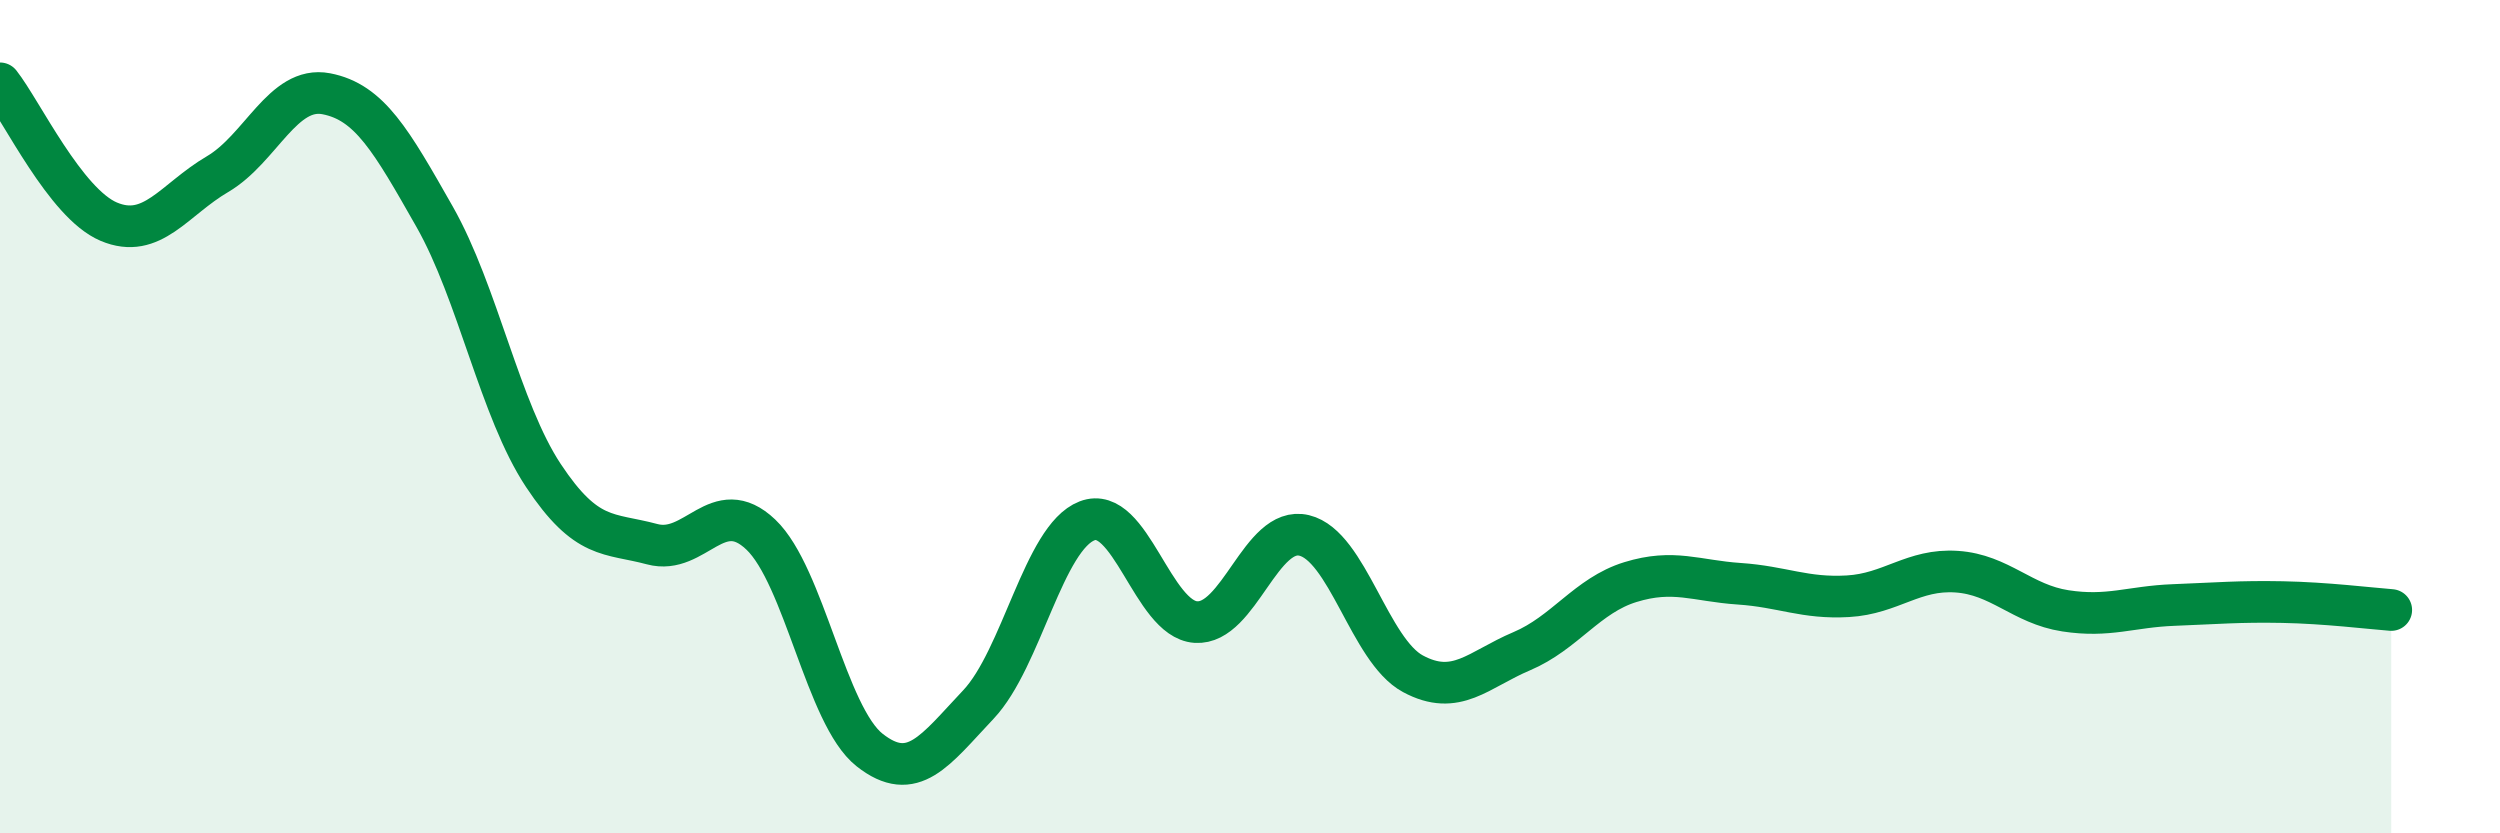 
    <svg width="60" height="20" viewBox="0 0 60 20" xmlns="http://www.w3.org/2000/svg">
      <path
        d="M 0,2 C 0.52,2.66 1.57,4.88 2.61,5.32 C 3.65,5.76 4.18,4.79 5.22,4.18 C 6.26,3.57 6.79,2.05 7.83,2.25 C 8.87,2.45 9.39,3.37 10.43,5.2 C 11.47,7.03 12,9.84 13.04,11.41 C 14.08,12.98 14.61,12.78 15.65,13.06 C 16.69,13.34 17.22,11.84 18.26,12.83 C 19.3,13.82 19.83,17.18 20.87,18 C 21.91,18.82 22.44,18.01 23.48,16.91 C 24.52,15.81 25.05,12.9 26.09,12.5 C 27.13,12.1 27.66,14.86 28.7,14.93 C 29.74,15 30.26,12.6 31.3,12.85 C 32.34,13.1 32.87,15.61 33.91,16.17 C 34.95,16.73 35.48,16.07 36.52,15.63 C 37.56,15.19 38.09,14.29 39.13,13.97 C 40.17,13.65 40.7,13.94 41.74,14.01 C 42.78,14.08 43.31,14.37 44.35,14.31 C 45.39,14.25 45.92,13.65 46.96,13.72 C 48,13.79 48.53,14.5 49.57,14.66 C 50.61,14.82 51.13,14.56 52.17,14.52 C 53.21,14.48 53.74,14.43 54.78,14.45 C 55.82,14.47 56.87,14.6 57.39,14.64L57.39 20L0 20Z"
        fill="#008740"
        opacity="0.1"
        stroke-linecap="round"
        stroke-linejoin="round"
      />
      <path
        d="M 0,2 C 0.52,2.66 1.57,4.88 2.61,5.32 C 3.65,5.76 4.18,4.79 5.22,4.18 C 6.26,3.57 6.79,2.05 7.83,2.25 C 8.87,2.45 9.39,3.37 10.43,5.2 C 11.47,7.03 12,9.84 13.04,11.41 C 14.08,12.98 14.61,12.78 15.65,13.06 C 16.69,13.34 17.22,11.84 18.26,12.83 C 19.3,13.82 19.83,17.18 20.87,18 C 21.91,18.82 22.44,18.01 23.48,16.91 C 24.52,15.81 25.05,12.9 26.09,12.5 C 27.13,12.1 27.66,14.86 28.7,14.93 C 29.74,15 30.26,12.6 31.3,12.85 C 32.34,13.1 32.87,15.61 33.91,16.17 C 34.95,16.73 35.48,16.07 36.52,15.63 C 37.56,15.19 38.09,14.29 39.13,13.97 C 40.17,13.65 40.7,13.94 41.74,14.01 C 42.78,14.08 43.31,14.37 44.35,14.31 C 45.39,14.25 45.92,13.65 46.96,13.72 C 48,13.79 48.53,14.5 49.57,14.66 C 50.61,14.82 51.13,14.56 52.17,14.52 C 53.21,14.48 53.74,14.43 54.78,14.45 C 55.82,14.47 56.87,14.6 57.39,14.64"
        stroke="#008740"
        stroke-width="1"
        fill="none"
        stroke-linecap="round"
        stroke-linejoin="round"
      />
    </svg>
  